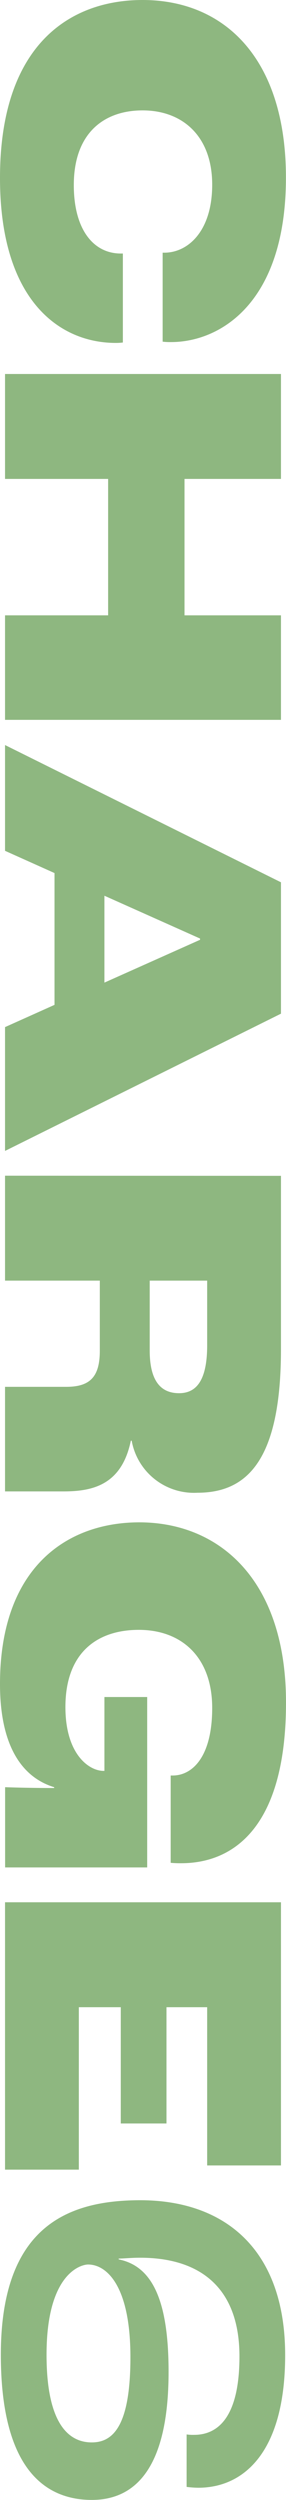 <svg xmlns="http://www.w3.org/2000/svg" width="16.368" height="142.944" viewBox="0 0 16.368 142.944">
  <path id="パス_46" data-name="パス 46" d="M-133.8.288c7.032,0,9.432-3.432,9.432-6.624a3.133,3.133,0,0,0-.024-.408h-5.088v.12c0,1.56-1.368,2.688-3.912,2.688-2.976,0-4.272-1.728-4.272-3.936,0-2.3,1.488-3.984,4.248-3.984,2.664,0,3.888,1.392,3.888,2.736v.1h5.088a3.552,3.552,0,0,0,.024-.48c0-2.784-2.208-6.576-9.408-6.576-6.792,0-10.152,3.5-10.152,8.208C-143.976-3.792-141.5.288-133.8.288ZM-122.592,0h6V-5.9h7.8V0h5.976V-15.792h-5.976v5.52h-7.8v-5.52h-6Zm37.344,0h7.08l-7.848-15.792h-7.512L-101.376,0h6.048l1.272-2.832h7.536ZM-92.76-5.688l2.448-5.472h.072l2.448,5.472ZM-76.752,0h6V-5.424h4.008c1.512,0,2.064.576,2.064,1.92V0H-58.7V-3.336c0-1.632-.336-3.336-2.9-3.864v-.048a3.622,3.622,0,0,0,2.976-3.768c0-2.88-1.92-4.776-8.208-4.776h-9.912Zm6-8.28v-3.288h3.7c2.088,0,2.736.672,2.736,1.608,0,1.008-.648,1.68-2.448,1.68ZM-47.688.288c3.6,0,5.352-1.3,5.9-3.1h.048c0,.984-.024,2.184-.048,2.808H-37.2V-8.136h-9.744v2.448h4.224v.048c0,.84-.96,2.184-3.648,2.184-3.12,0-4.416-1.824-4.416-4.2,0-2.472,1.584-4.2,4.464-4.2,2.856,0,3.864,1.176,3.864,2.256v.12h4.992a5.653,5.653,0,0,0,.024-.6c0-3-2.064-6-9.192-6-6.984,0-10.3,3.792-10.3,8.4C-56.928-3.5-54.312.288-47.688.288ZM-35.208,0H-19.92V-4.224h-9.288v-2.4h6.648V-9.24h-6.648v-2.328h9.048v-4.224H-35.208ZM-9.336.24c6.48,0,8.3-2.5,8.3-5.208,0-2.3-1.56-4.392-7.32-4.392-4.1,0-6.048.936-6.432,2.856h-.048c0-.312-.048-.7-.048-1.224,0-3.528,1.8-5.688,5.64-5.688,3.432,0,4.488,1.2,4.488,2.592a2.468,2.468,0,0,1-.024.432h3a5.521,5.521,0,0,0,.048-.672c0-2.568-1.992-4.968-7.584-4.968-6.024,0-8.856,3.432-8.856,8.3C-18.168-3.624-16.7.24-9.336.24Zm0-2.616c-4.68,0-5.16-1.992-5.16-2.376,0-1.056,1.2-2.424,5.3-2.424,3.912,0,4.872.984,4.872,2.208C-4.32-3.576-5.5-2.376-9.336-2.376Z" transform="translate(0.288 143.976) rotate(90)" fill="#8eb780"/>
</svg>
